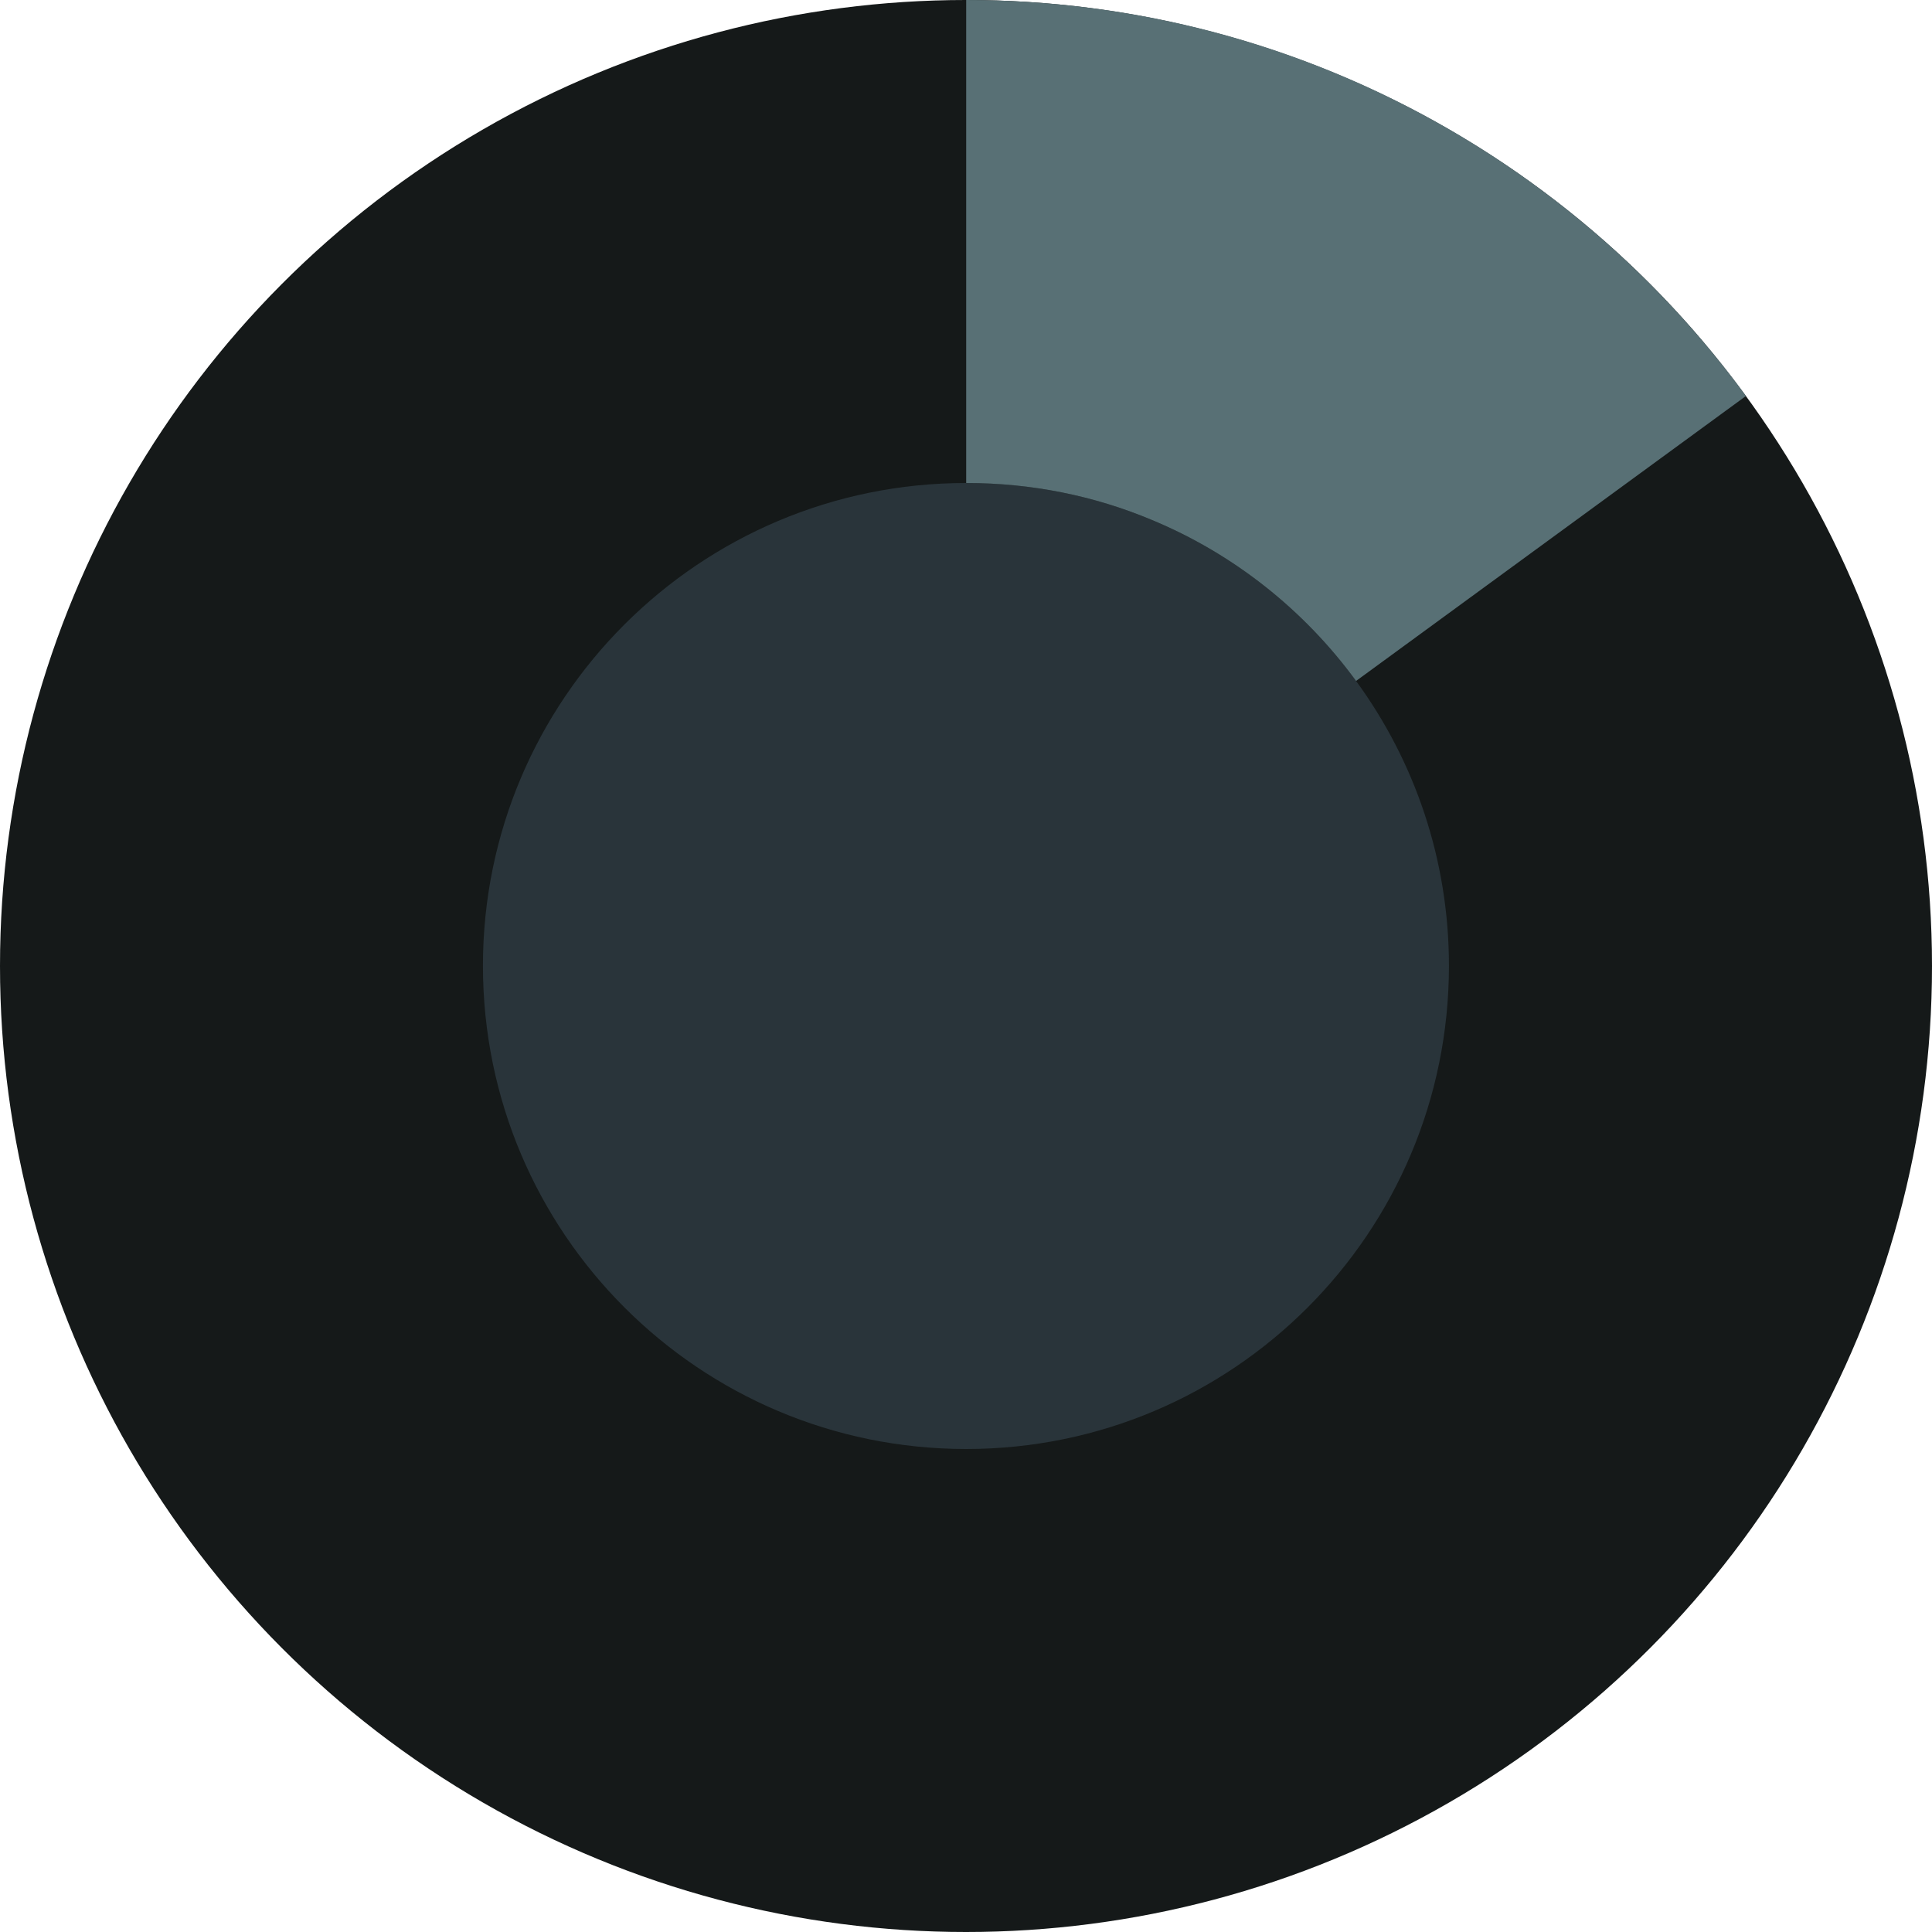 <svg xmlns="http://www.w3.org/2000/svg" viewBox="0 0 314.36 314.36"><circle cx="157.18" cy="157.18" r="157.18" fill="#151919"/><path d="M235.76 157.14c0 43.48-35.16 78.63-78.55 78.63s-78.63-35.16-78.63-78.63c0-43.39 35.24-78.55 78.63-78.55 10.68 0 20.86 2.1 30.11 5.97 13.38 5.53 24.89 14.69 33.33 26.24 9.5 13 15.11 29.02 15.11 46.34z" fill="#29343a"/><path d="M284.09 64.43l-63.44 46.37c-8.44-11.55-19.95-20.71-33.33-26.24-9.25-3.87-19.43-5.97-30.11-5.97V0c52.11.01 98.29 25.37 126.88 64.43z" fill="#587075"/></svg>